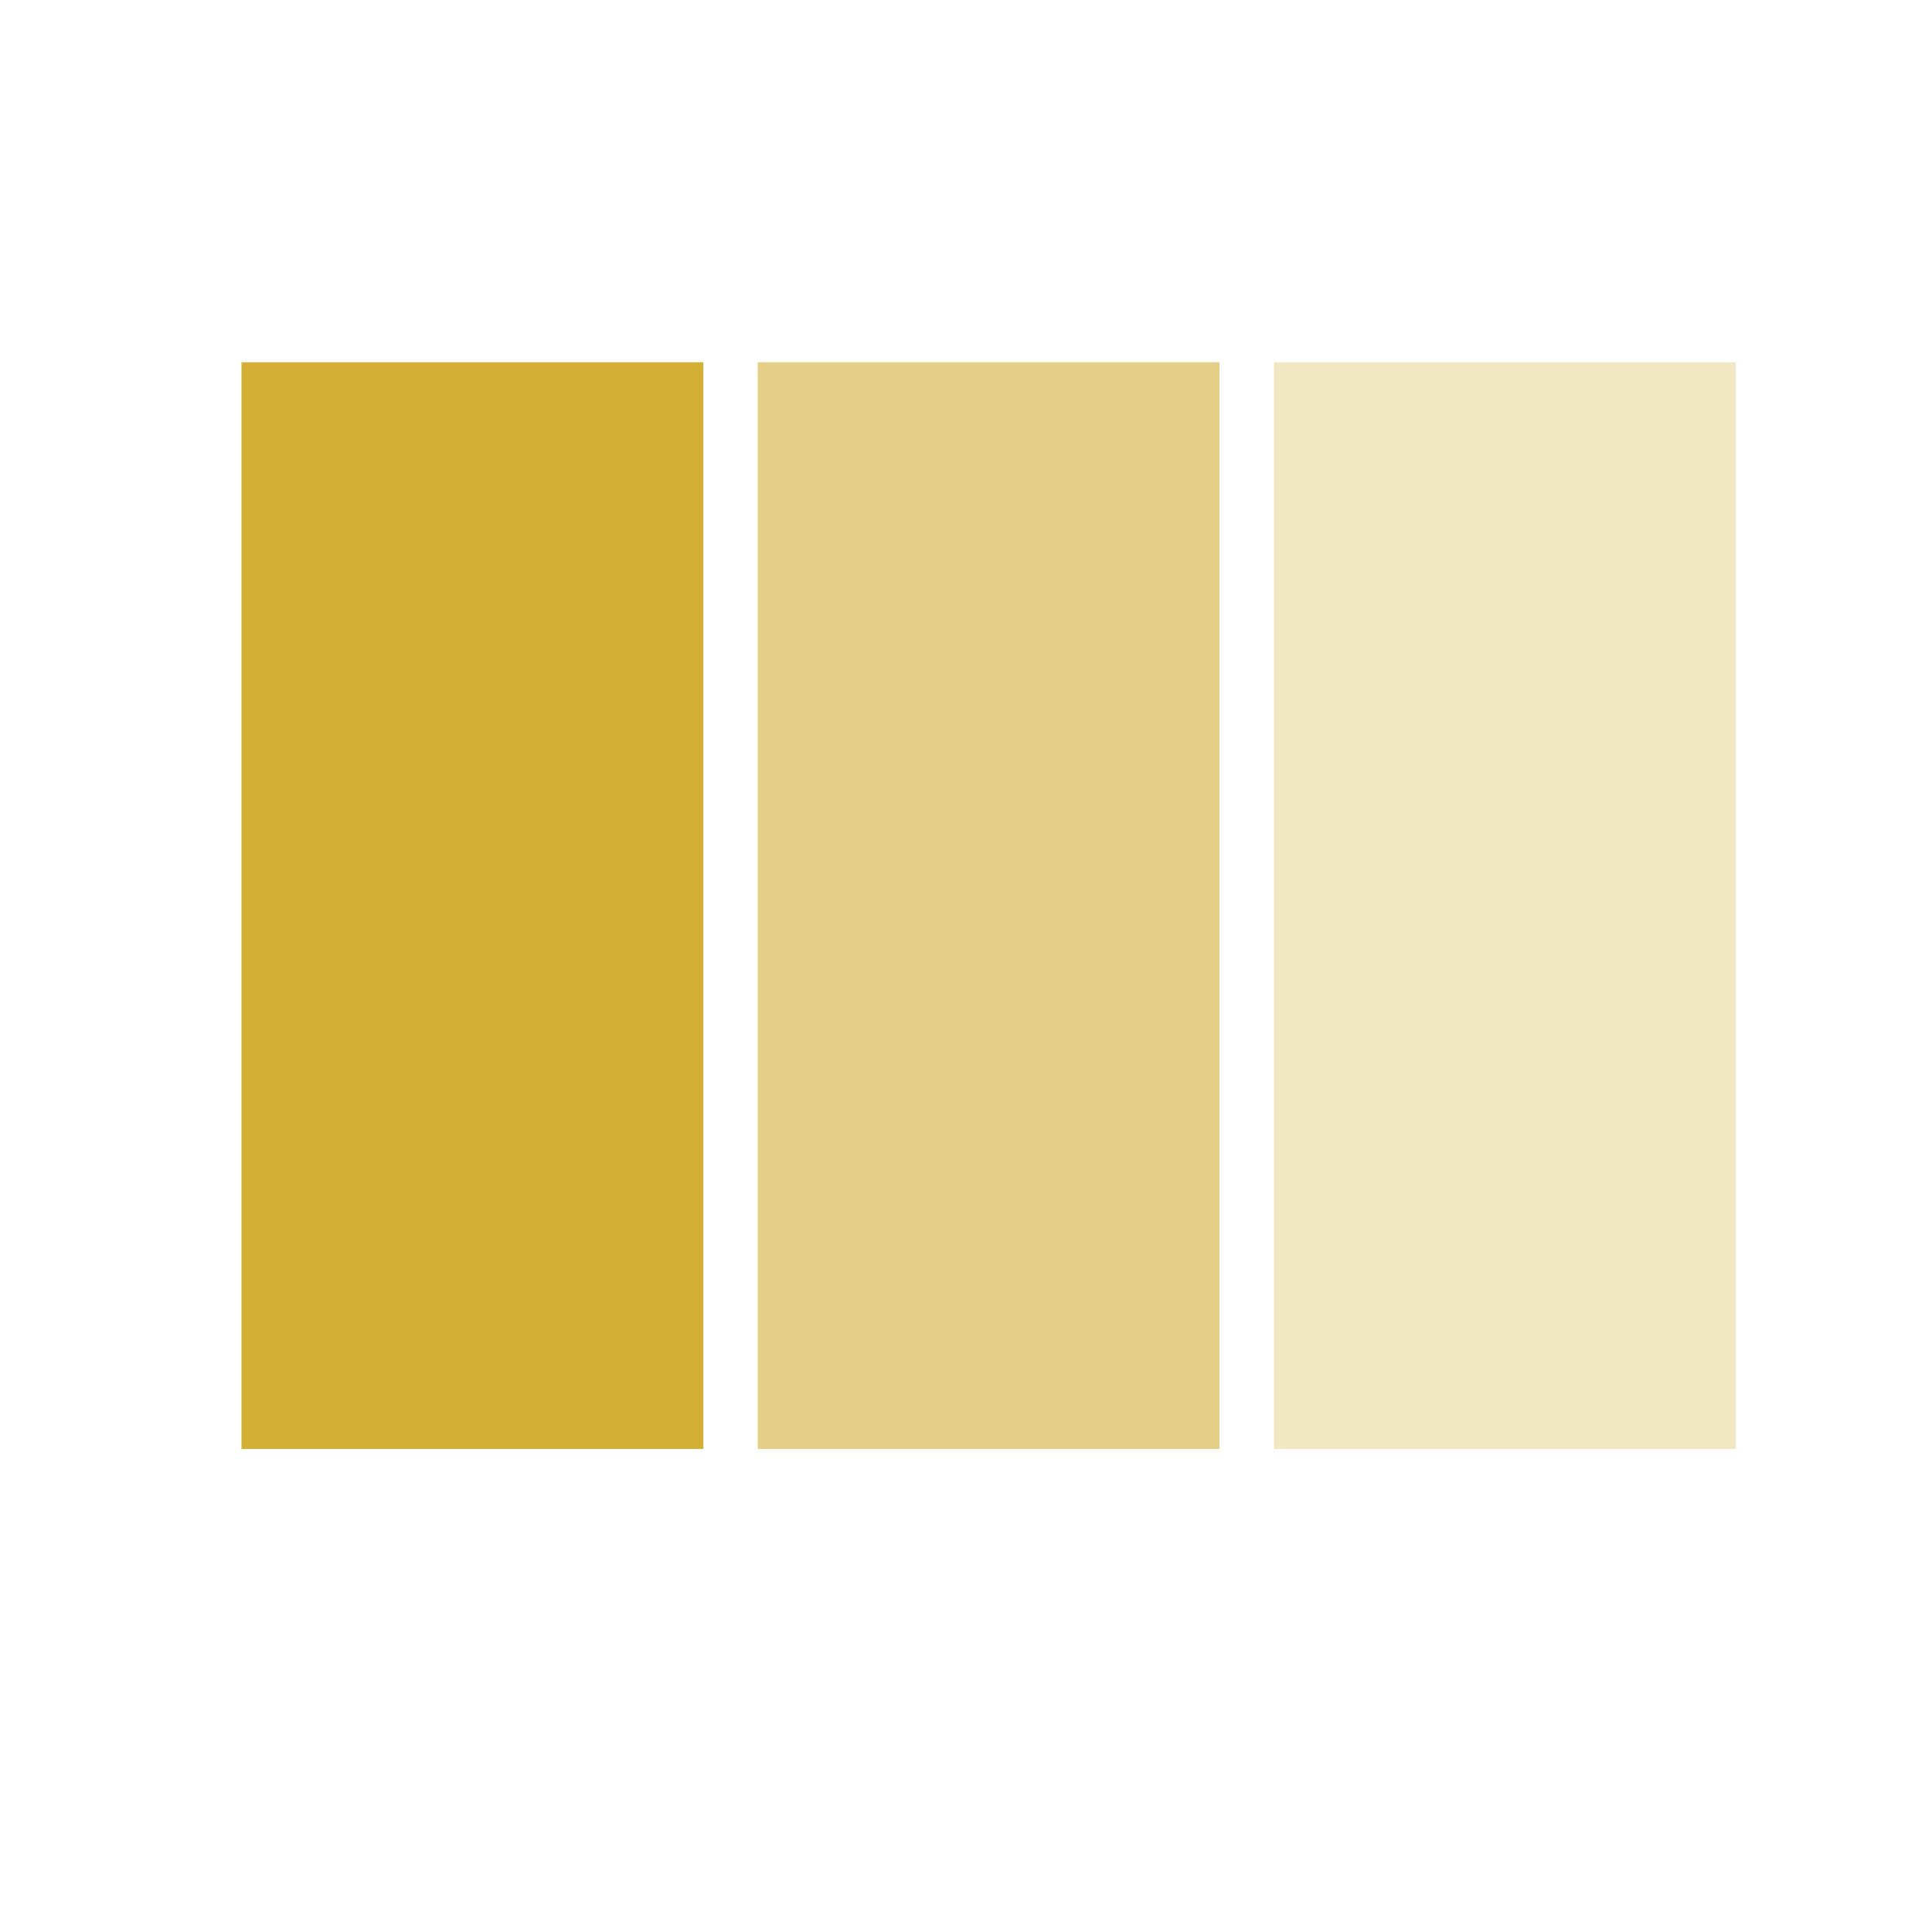 <svg xmlns="http://www.w3.org/2000/svg" width="16" height="16" viewBox="0 0 16 16" fill="none"><rect width="16" height="16" fill="white"></rect><rect x="2" y="3" width="3.825" height="9" fill="#D4AF36"></rect><rect x="6.275" y="3" width="3.825" height="9" fill="#D4AF36" fill-opacity="0.6"></rect><rect x="10.55" y="3" width="3.825" height="9" fill="#D4AF36" fill-opacity="0.3"></rect></svg>